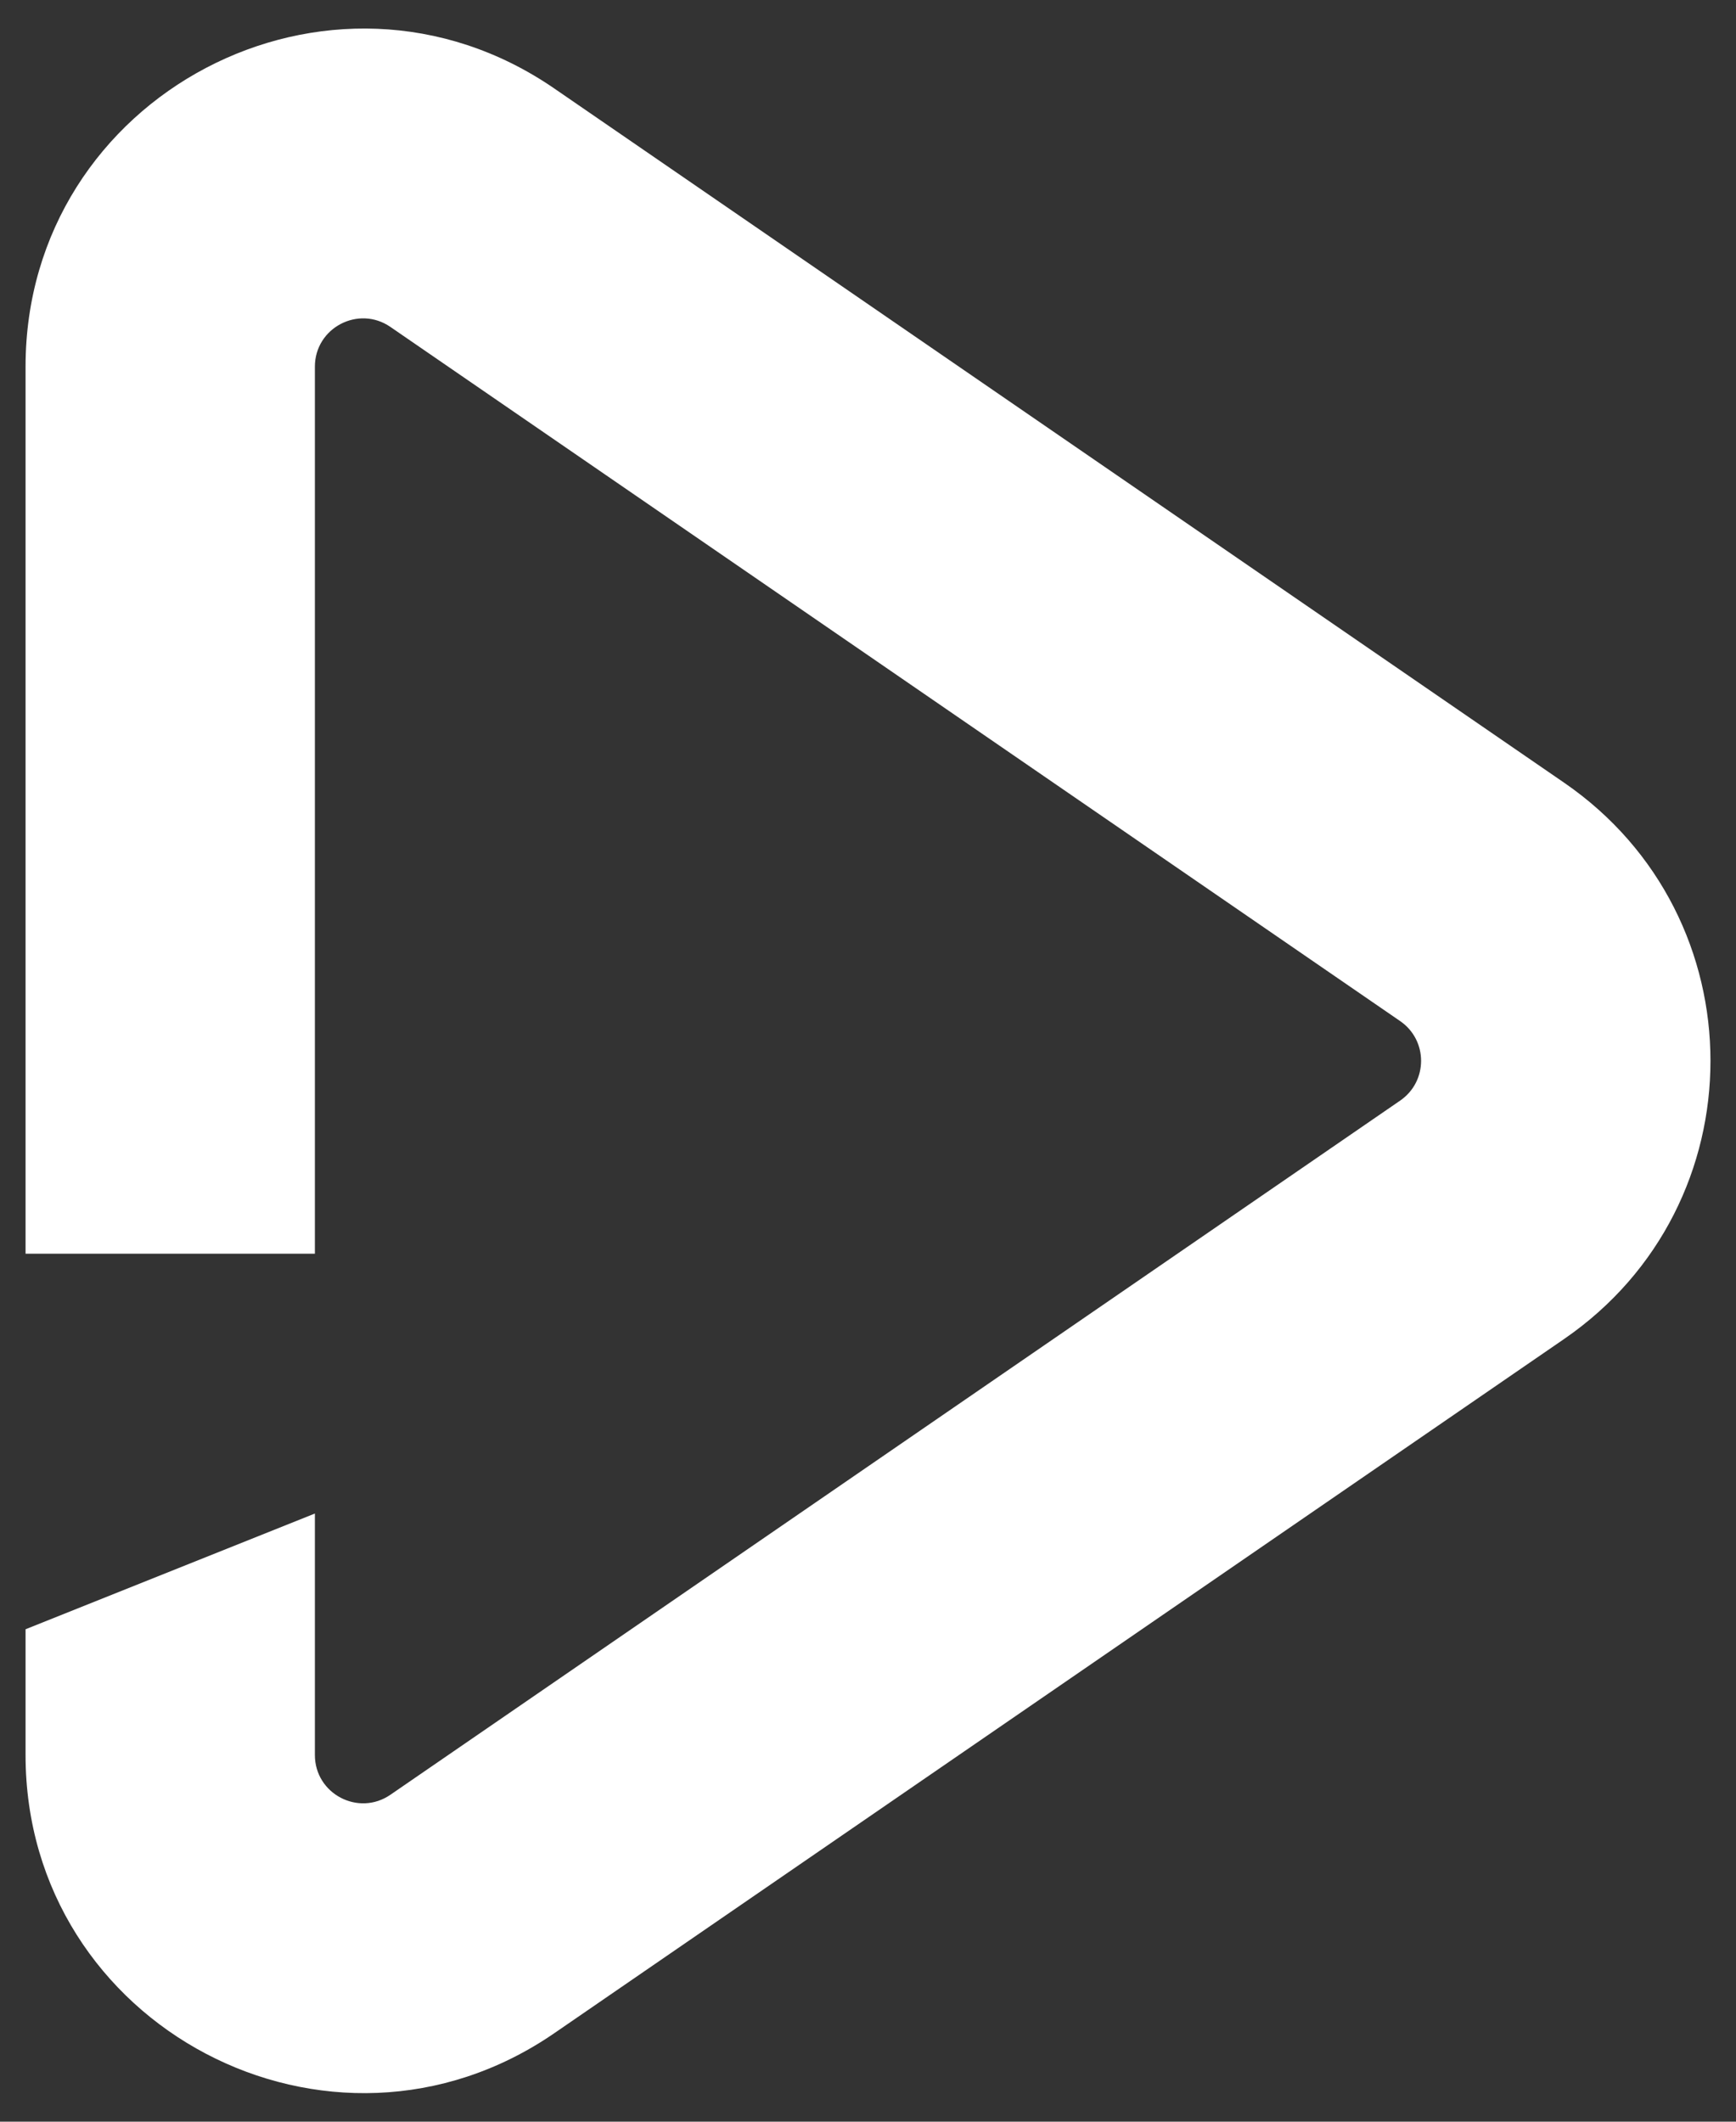 <svg width="18" height="22" viewBox="0 0 18 22" fill="none" xmlns="http://www.w3.org/2000/svg">
<rect x="0" y="0" width="18" height="22" fill="#333333" stroke="none"/>
<path d="M5.748 0.918C3.426 -0.679 0.265 0.984 0.265 3.802V13H3.265V3.802C3.265 3.399 3.717 3.162 4.048 3.39L14.518 10.588C14.807 10.787 14.807 11.213 14.518 11.412L4.048 18.61C3.717 18.838 3.265 18.601 3.265 18.198V15.694L0.265 16.894V18.198C0.265 21.016 3.426 22.679 5.748 21.082L16.218 13.884C18.241 12.493 18.241 9.507 16.218 8.116L5.748 0.918Z" fill="white"/>
</svg>
